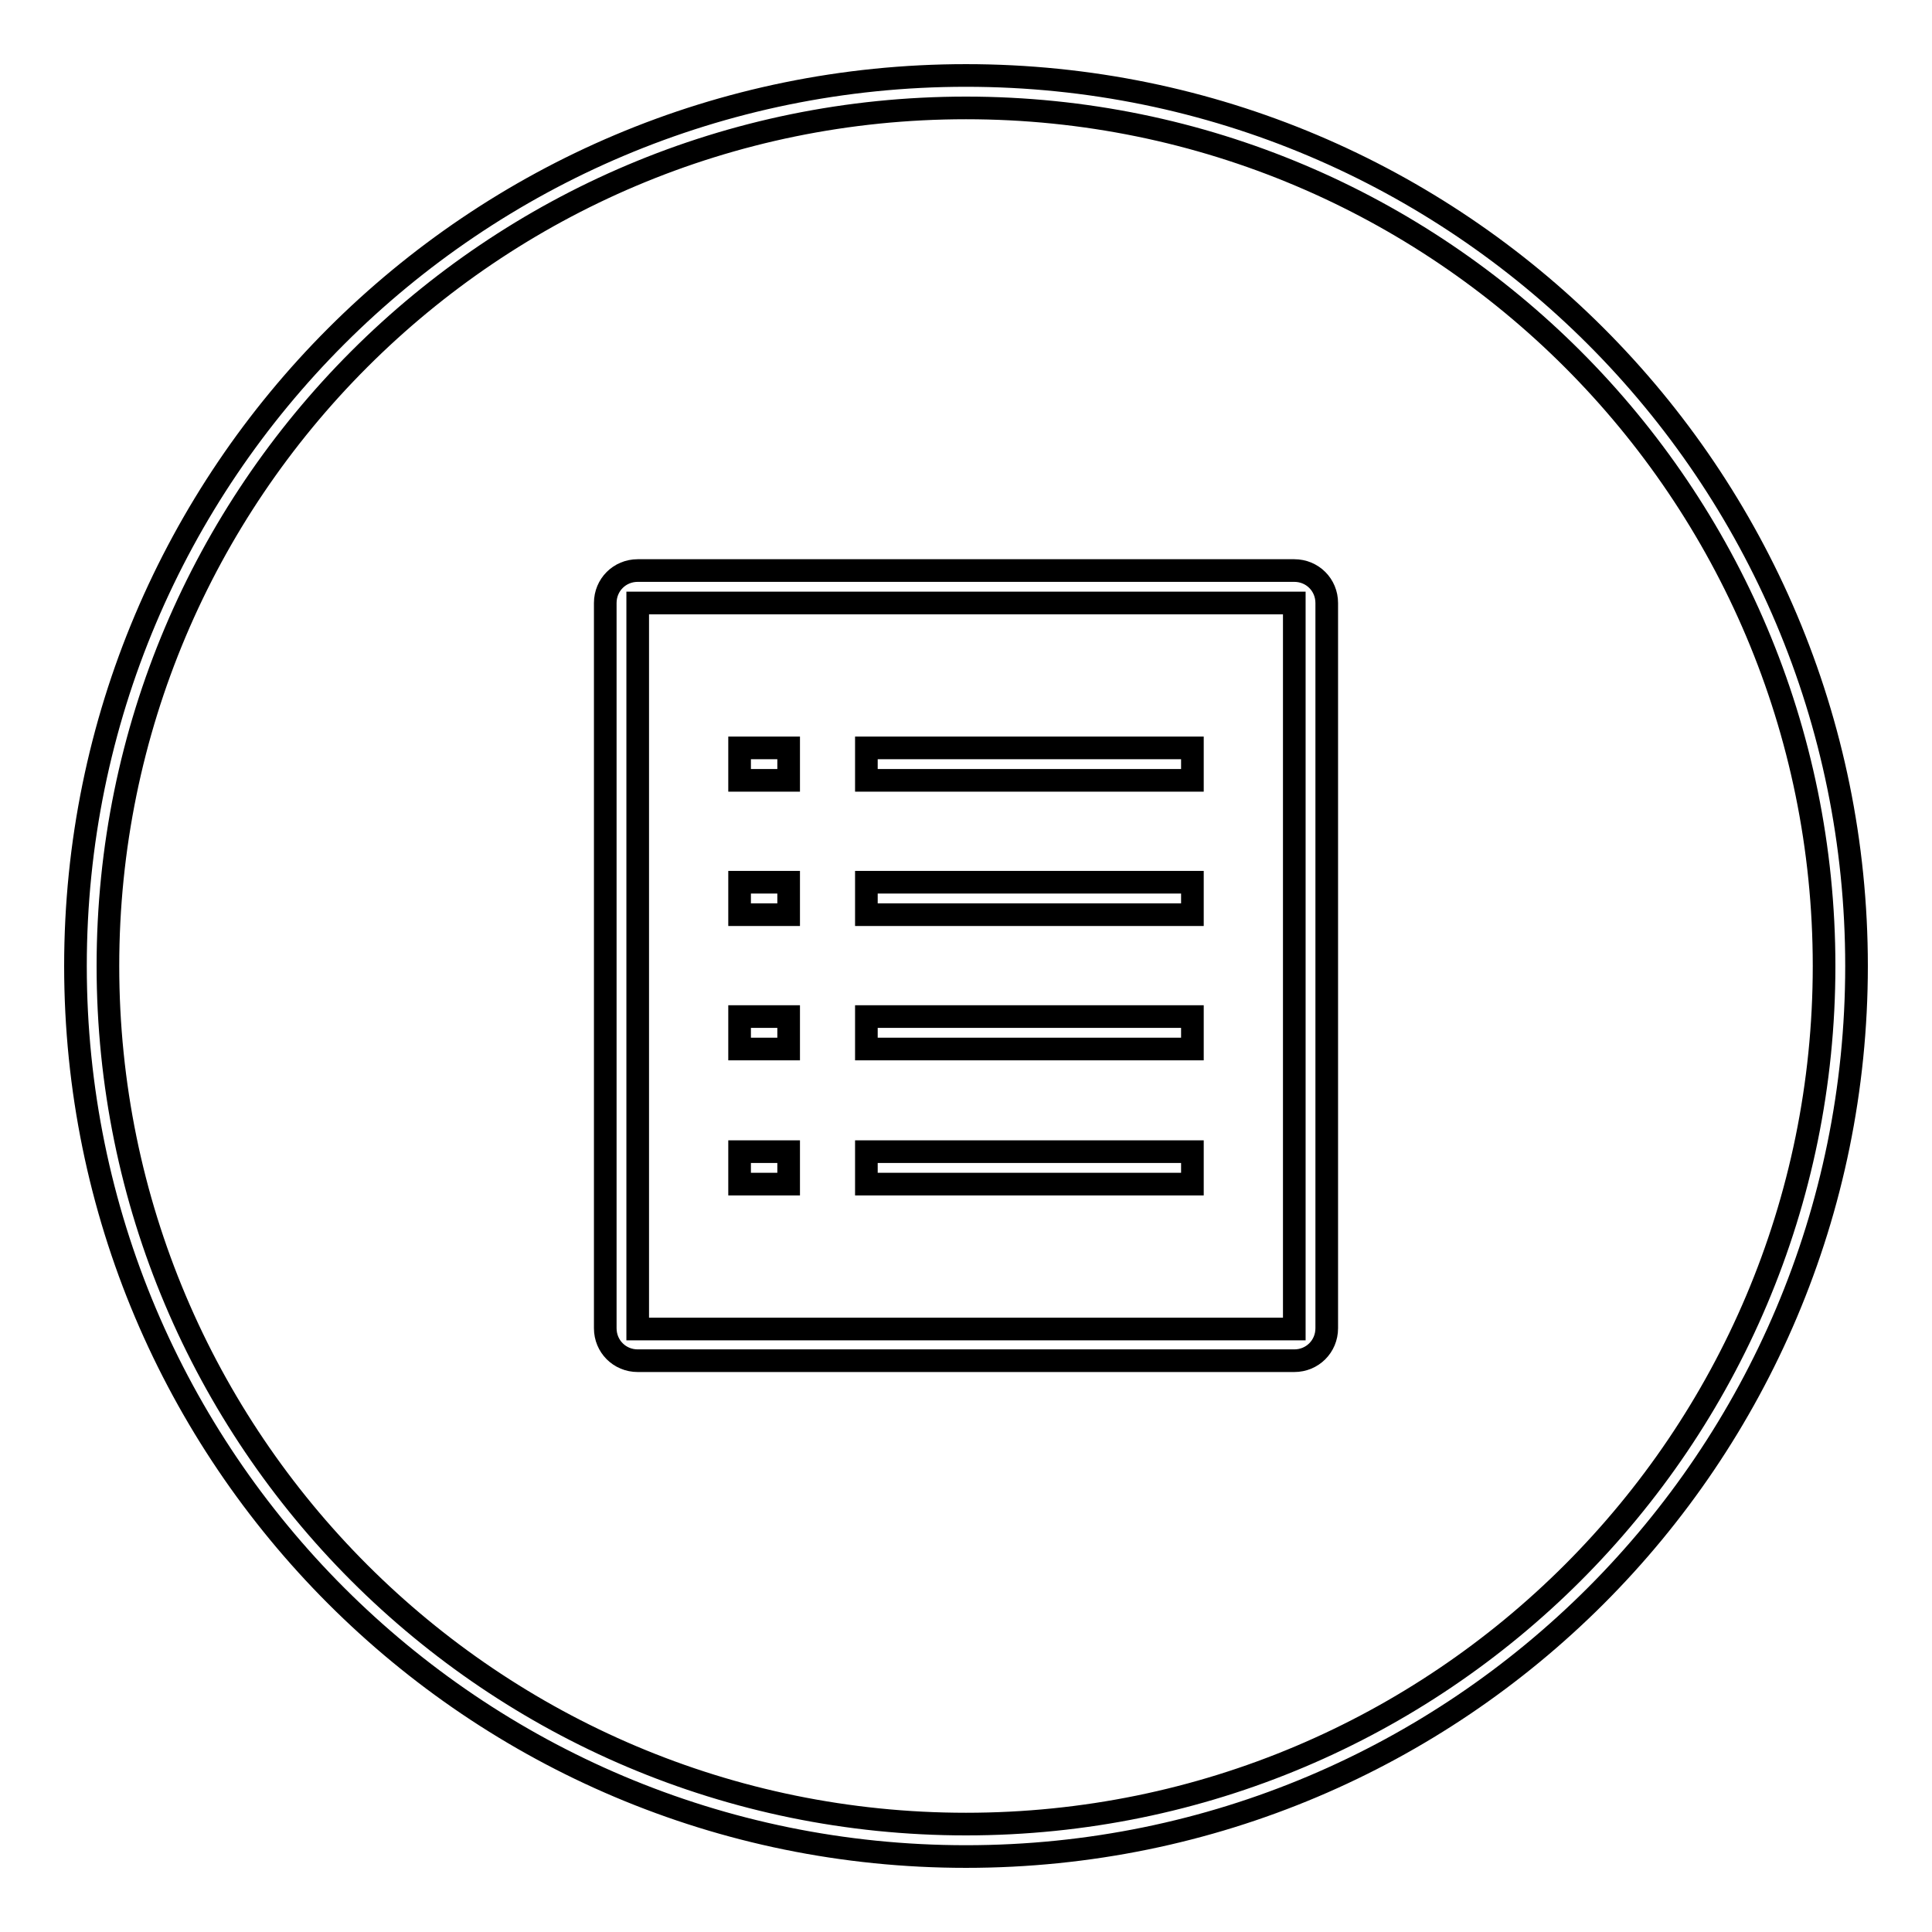 <?xml version="1.0" encoding="utf-8"?>
<!-- Svg Vector Icons : http://www.onlinewebfonts.com/icon -->
<!DOCTYPE svg PUBLIC "-//W3C//DTD SVG 1.1//EN" "http://www.w3.org/Graphics/SVG/1.1/DTD/svg11.dtd">
<svg version="1.1" xmlns="http://www.w3.org/2000/svg" xmlns:xlink="http://www.w3.org/1999/xlink" x="0px" y="0px" viewBox="0 0 256 256" enable-background="new 0 0 256 256" xml:space="preserve">
<g><g><path stroke-width="3" fill-opacity="0" stroke="#000000"  d="M128,10C62.8,10,10,62.8,10,128c0,65.2,52.8,118,118,118c65.2,0,118-52.8,118-118C246,62.8,193.2,10,128,10z M128,241.7c-62.8,0-113.7-50.9-113.7-113.7C14.3,65.2,65.2,14.3,128,14.3c62.8,0,113.7,50.9,113.7,113.7C241.7,190.8,190.8,241.7,128,241.7z"/><path stroke-width="3" fill-opacity="0" stroke="#000000"  d="M171.5,75.6H84.5c-2.4,0-4.3,1.9-4.3,4.3v96.1c0,2.4,1.9,4.3,4.3,4.3h87c2.4,0,4.3-1.9,4.3-4.3V79.9C175.8,77.5,173.9,75.6,171.5,75.6z M171.5,176.1H84.5V79.9h87L171.5,176.1L171.5,176.1z"/><path stroke-width="3" fill-opacity="0" stroke="#000000"  d="M98,99.1h6.5v4.3H98V99.1z"/><path stroke-width="3" fill-opacity="0" stroke="#000000"  d="M114.8,99.1H158v4.3h-43.2V99.1z"/><path stroke-width="3" fill-opacity="0" stroke="#000000"  d="M98,116.9h6.5v4.3H98V116.9z"/><path stroke-width="3" fill-opacity="0" stroke="#000000"  d="M114.8,116.9H158v4.3h-43.2V116.9z"/><path stroke-width="3" fill-opacity="0" stroke="#000000"  d="M98,134.7h6.5v4.3H98V134.7z"/><path stroke-width="3" fill-opacity="0" stroke="#000000"  d="M114.8,134.7H158v4.3h-43.2V134.7z"/><path stroke-width="3" fill-opacity="0" stroke="#000000"  d="M98,152.6h6.5v4.3H98V152.6z"/><path stroke-width="3" fill-opacity="0" stroke="#000000"  d="M114.8,152.6H158v4.3h-43.2V152.6z"/></g></g>
</svg>